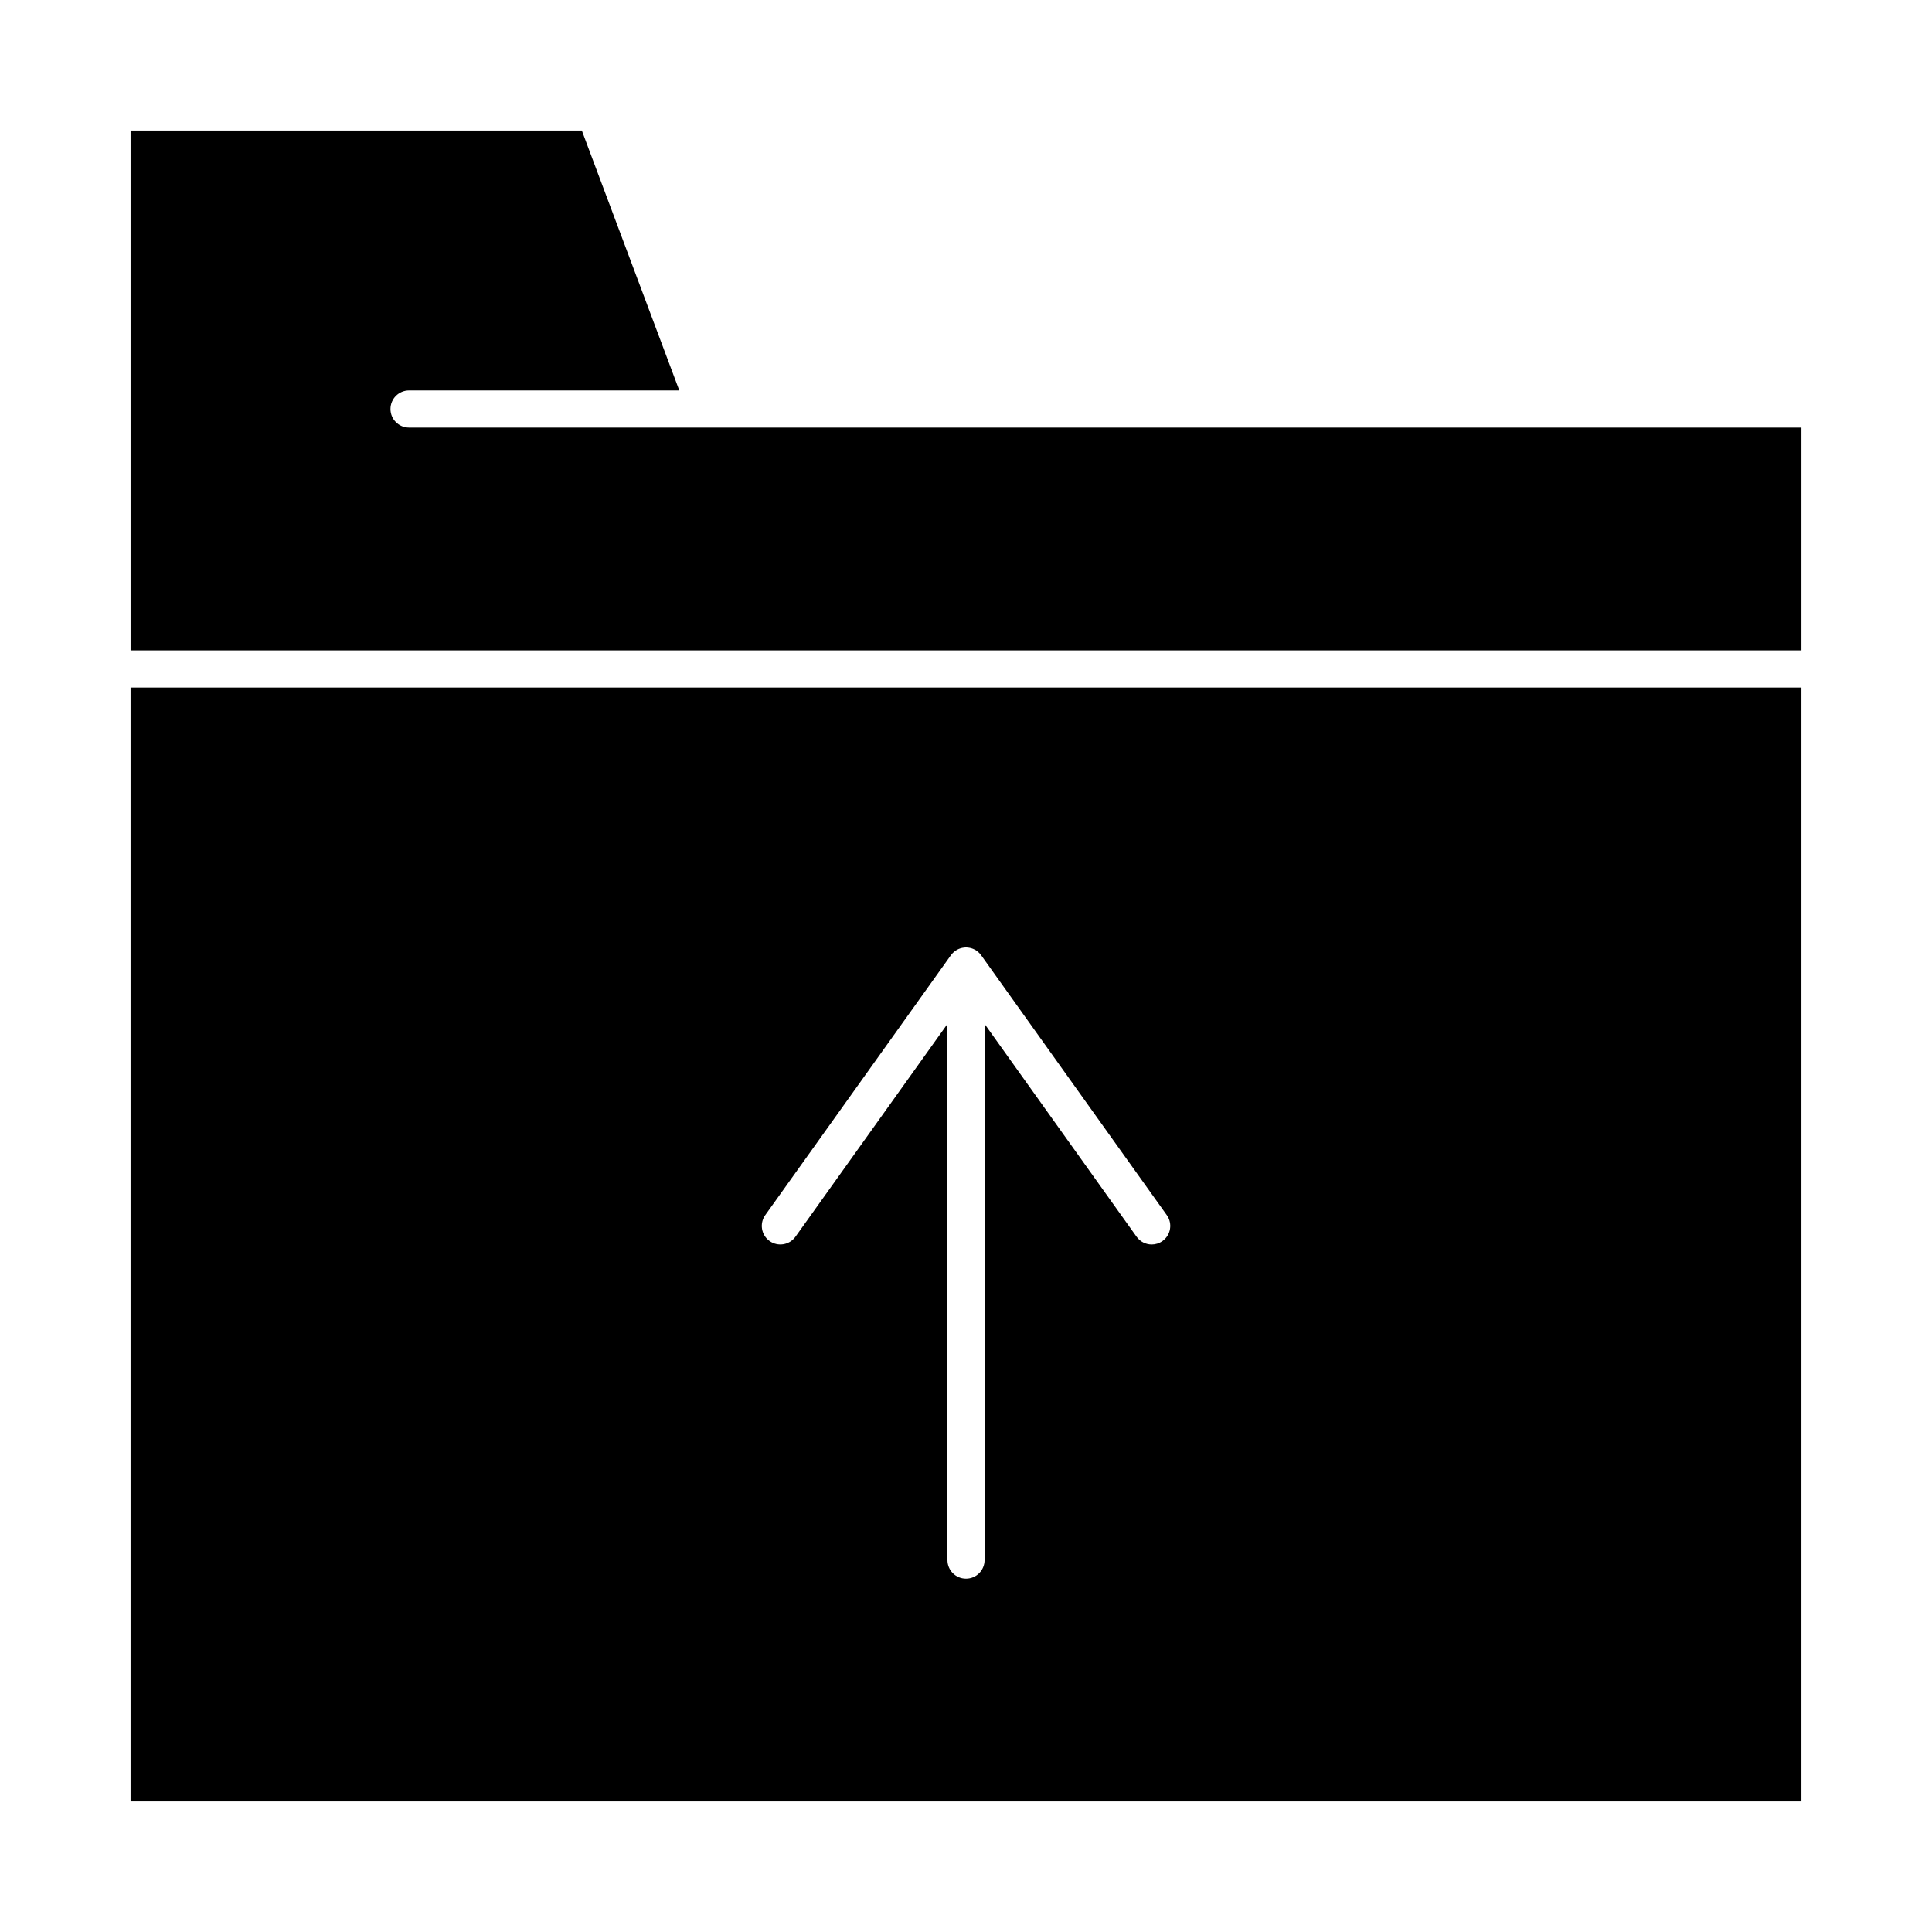 <?xml version="1.0" encoding="UTF-8"?>
<!-- Uploaded to: ICON Repo, www.svgrepo.com, Generator: ICON Repo Mixer Tools -->
<svg fill="#000000" width="800px" height="800px" version="1.1" viewBox="144 144 512 512" xmlns="http://www.w3.org/2000/svg">
 <g>
  <path d="m178.6 621.4h442.8v-295.2h-442.8zm168.2-155.38 49.199-68.879c0.145-0.203 0.309-0.387 0.48-0.562 0.039-0.043 0.082-0.078 0.121-0.117 0.203-0.195 0.414-0.375 0.641-0.531 0.008-0.004 0.012-0.008 0.02-0.012 0.23-0.156 0.477-0.281 0.73-0.395 0.059-0.027 0.113-0.055 0.176-0.078 0.254-0.102 0.512-0.184 0.781-0.242 0.059-0.012 0.113-0.02 0.172-0.031 0.289-0.055 0.586-0.09 0.887-0.09s0.598 0.035 0.887 0.09c0.059 0.012 0.113 0.02 0.172 0.031 0.27 0.059 0.531 0.141 0.785 0.242 0.059 0.023 0.117 0.051 0.176 0.078 0.25 0.113 0.496 0.238 0.727 0.395 0.008 0.004 0.016 0.012 0.023 0.016 0.227 0.156 0.438 0.332 0.637 0.527 0.043 0.043 0.086 0.082 0.125 0.121 0.172 0.176 0.332 0.359 0.477 0.562l49.199 68.879c1.578 2.211 1.066 5.285-1.145 6.863-0.867 0.621-1.867 0.918-2.856 0.918-1.535 0-3.047-0.715-4.008-2.059l-40.281-56.395v142.09c0 2.719-2.203 4.922-4.922 4.922s-4.922-2.203-4.922-4.922l0.004-142.09-40.277 56.387c-1.578 2.211-4.652 2.727-6.863 1.145-2.211-1.578-2.723-4.652-1.145-6.863z"/>
  <path d="m331.14 257.32h-0.016-0.02-78.703c-2.719 0-4.922-2.203-4.922-4.922s2.203-4.922 4.922-4.922h71.621l-25.828-68.879-119.59 0.004v137.76h442.8v-59.039z"/>
 </g>
</svg>
